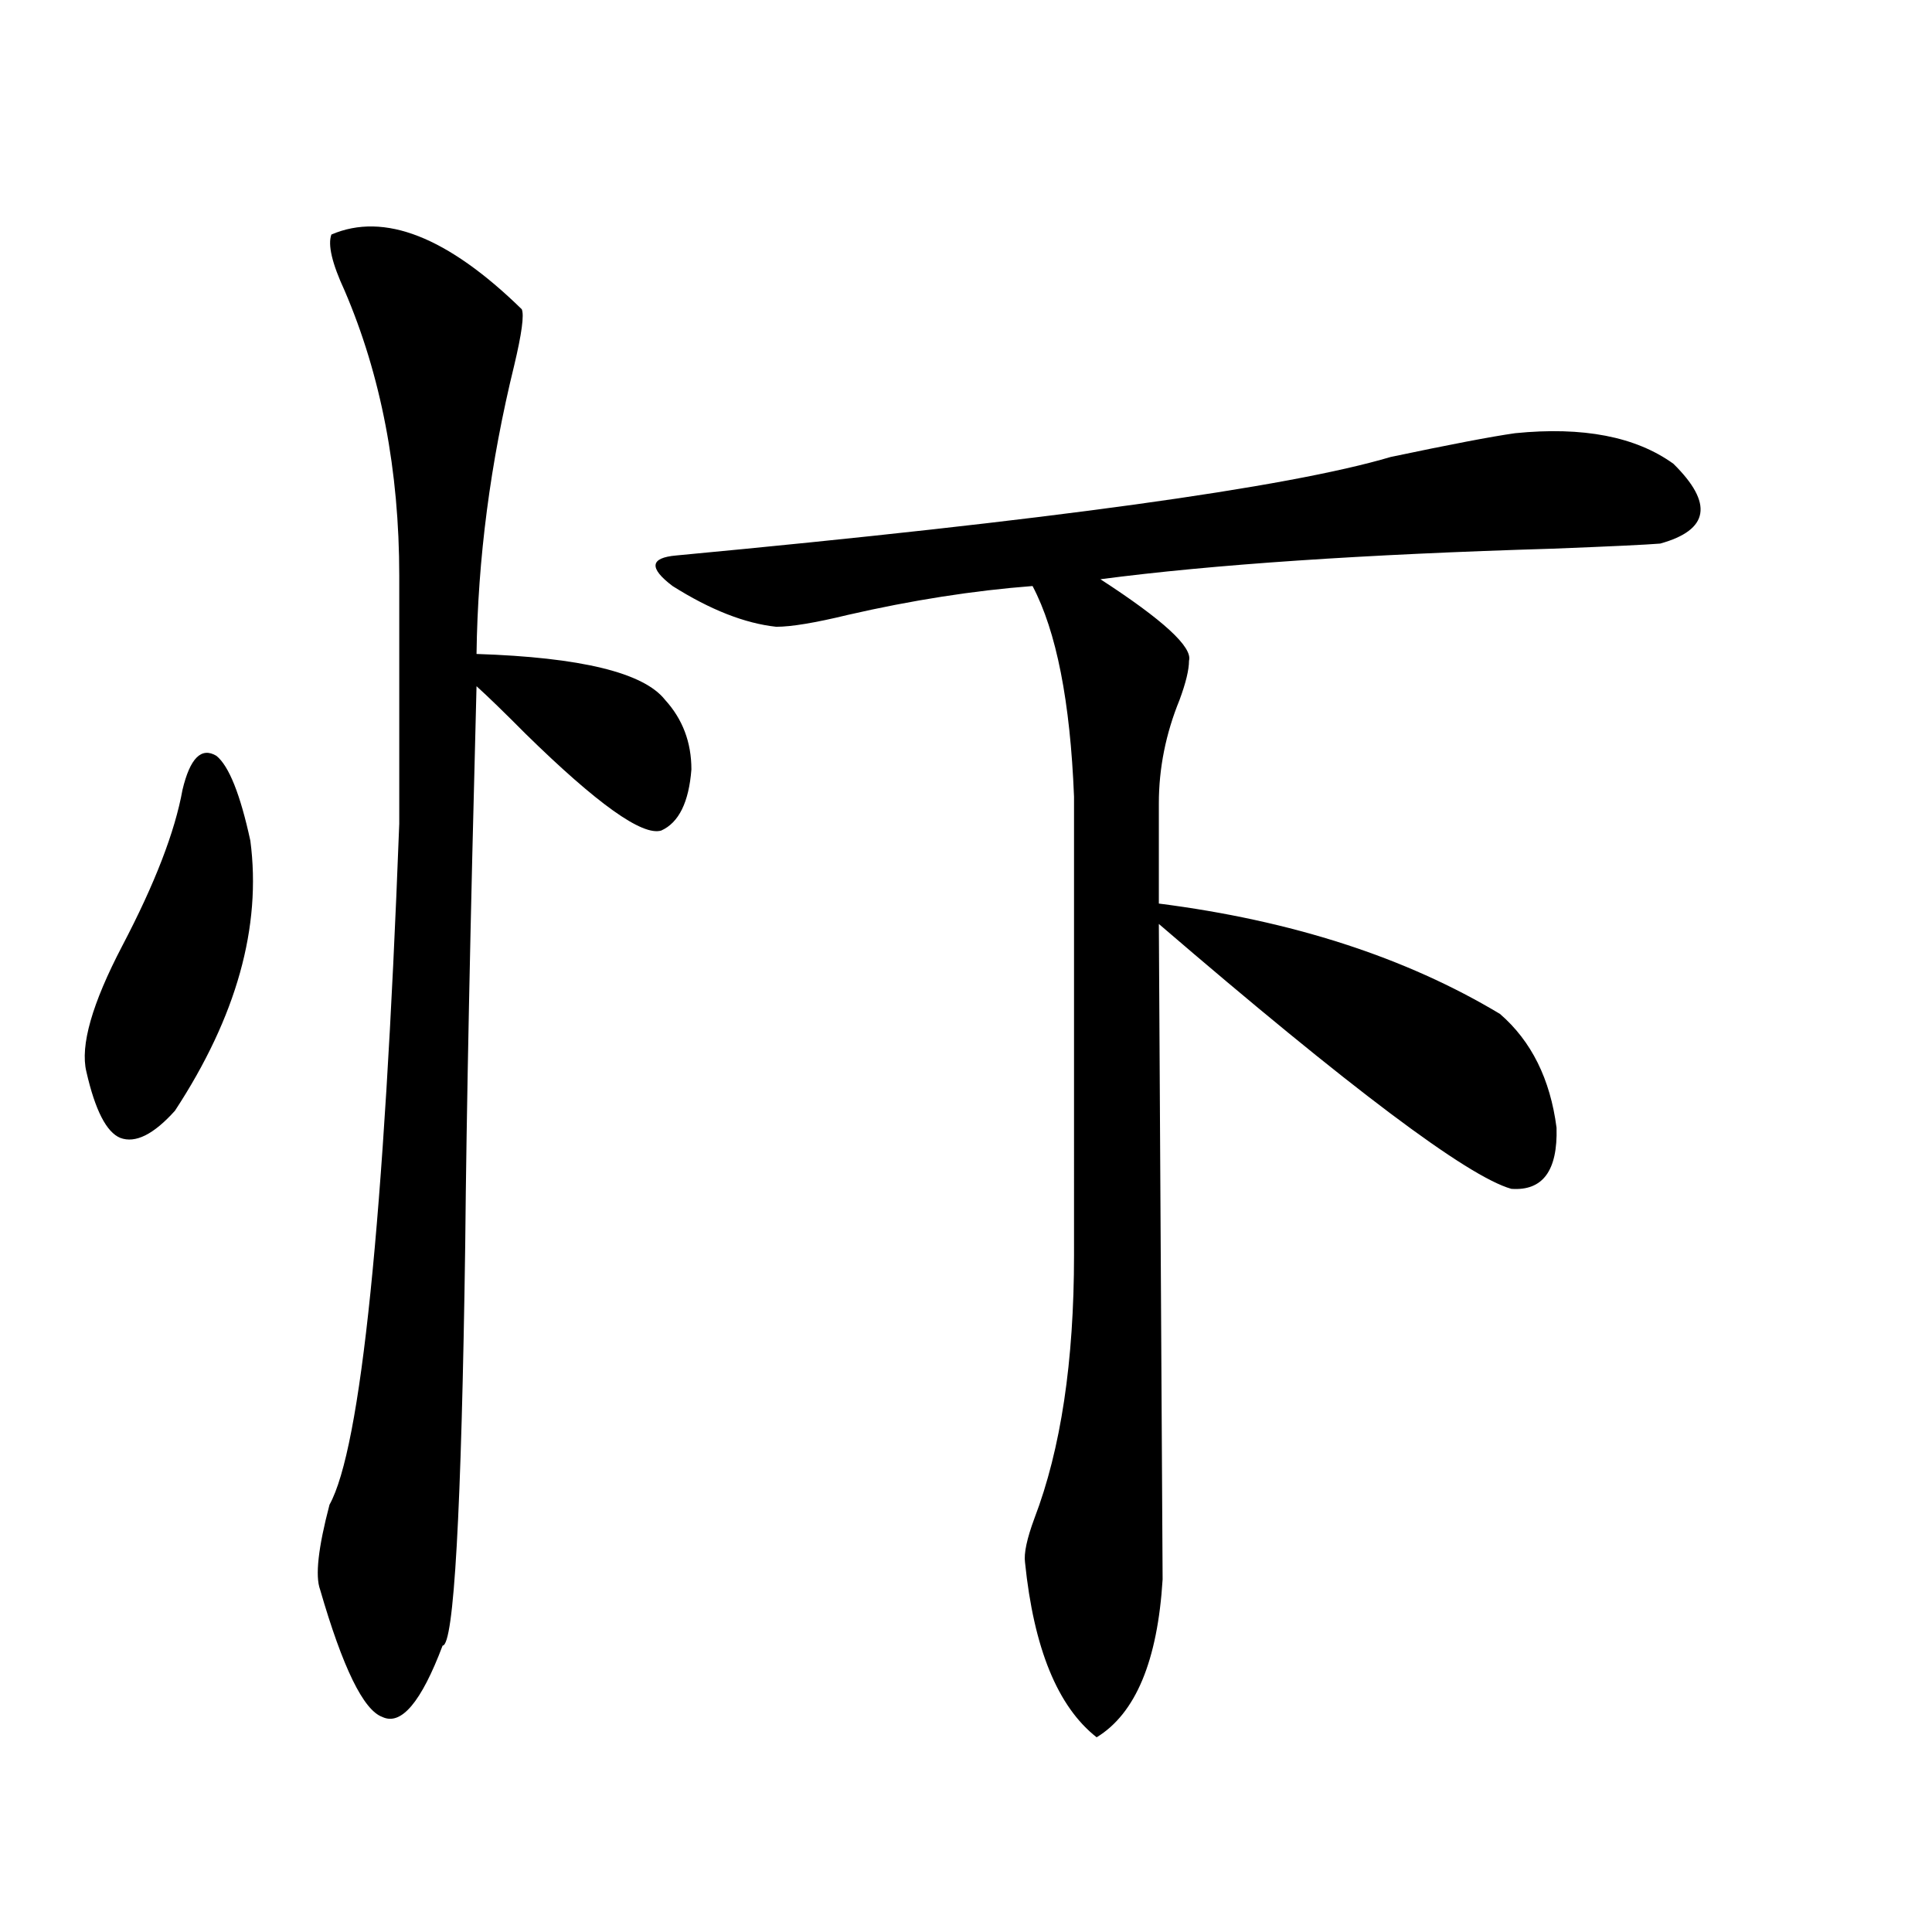 <?xml version="1.0" encoding="utf-8"?>
<!-- Generator: Adobe Illustrator 16.0.0, SVG Export Plug-In . SVG Version: 6.00 Build 0)  -->
<!DOCTYPE svg PUBLIC "-//W3C//DTD SVG 1.1//EN" "http://www.w3.org/Graphics/SVG/1.1/DTD/svg11.dtd">
<svg version="1.1" id="图层_1" xmlns="http://www.w3.org/2000/svg" xmlns:xlink="http://www.w3.org/1999/xlink" x="0px" y="0px"
	 width="1000px" height="1000px" viewBox="0 0 1000 1000" enable-background="new 0 0 1000 1000" xml:space="preserve">
<path d="M94.461,408.797c3.902-16.397,9.756-22.261,17.561-17.578c6.494,5.273,12.348,19.927,17.561,43.945
	c5.854,44.536-7.164,91.118-39.023,139.746c-11.066,12.305-20.487,17.001-28.292,14.063c-7.164-2.925-13.018-14.351-17.561-34.277
	c-3.262-13.472,2.927-35.156,18.536-65.039C80.147,457.438,90.559,430.481,94.461,408.797z M171.532,121.395
	c27.316-11.714,60.151,1.181,98.534,38.672c1.296,2.938,0,12.606-3.902,29.004c-12.362,50.399-18.871,100.195-19.512,149.414
	c53.978,1.758,86.492,9.668,97.559,23.73c9.101,9.97,13.658,21.973,13.658,36.035c-1.311,17.001-6.509,27.548-15.609,31.641
	c-9.756,2.938-33.17-13.761-70.242-50.098c-11.066-11.124-19.512-19.336-25.365-24.609c-3.262,124.228-5.213,220.605-5.854,289.16
	c-1.951,138.29-5.854,207.422-11.707,207.422c-11.066,29.292-21.463,41.597-31.219,36.914c-9.756-3.516-20.487-25.488-32.194-65.918
	c-2.606-7.031-0.976-21.671,4.878-43.945c16.25-29.292,28.292-146.777,36.097-352.441v-128.32
	c0-54.492-9.436-103.711-28.292-147.656C171.853,136.336,169.581,126.668,171.532,121.395z M776.396,524.813
	c16.25,14.063,26.006,33.7,29.268,58.887c0.641,22.274-7.164,32.821-23.414,31.641c-22.773-6.44-83.58-52.144-182.435-137.109
	l1.951,339.258c-2.606,42.188-13.993,69.434-34.146,81.738c-20.167-15.82-32.529-46.005-37.072-90.527
	c-0.655-4.683,0.976-12.305,4.878-22.852c13.658-35.733,20.487-81.147,20.487-136.23V412.313
	c-1.951-49.219-9.115-85.542-21.463-108.984c-30.578,2.349-62.438,7.333-95.607,14.941c-16.92,4.106-29.268,6.152-37.072,6.152
	c-16.265-1.758-34.146-8.789-53.657-21.094c-12.362-9.366-11.707-14.64,1.951-15.82c193.166-18.155,316.41-35.156,369.747-50.977
	c30.563-6.44,52.026-10.547,64.389-12.305c35.121-3.516,62.438,1.758,81.949,15.82c20.808,20.517,18.536,34.277-6.829,41.309
	c-7.164,0.591-25.7,1.47-55.608,2.637c-98.214,2.938-176.261,8.212-234.141,15.82c32.515,21.094,47.804,35.156,45.853,42.188
	c0,4.696-1.631,11.426-4.878,20.215c-7.164,17.578-10.731,35.458-10.731,53.613v51.855
	C668.746,476.473,727.616,495.521,776.396,524.813z"/>
</svg>
